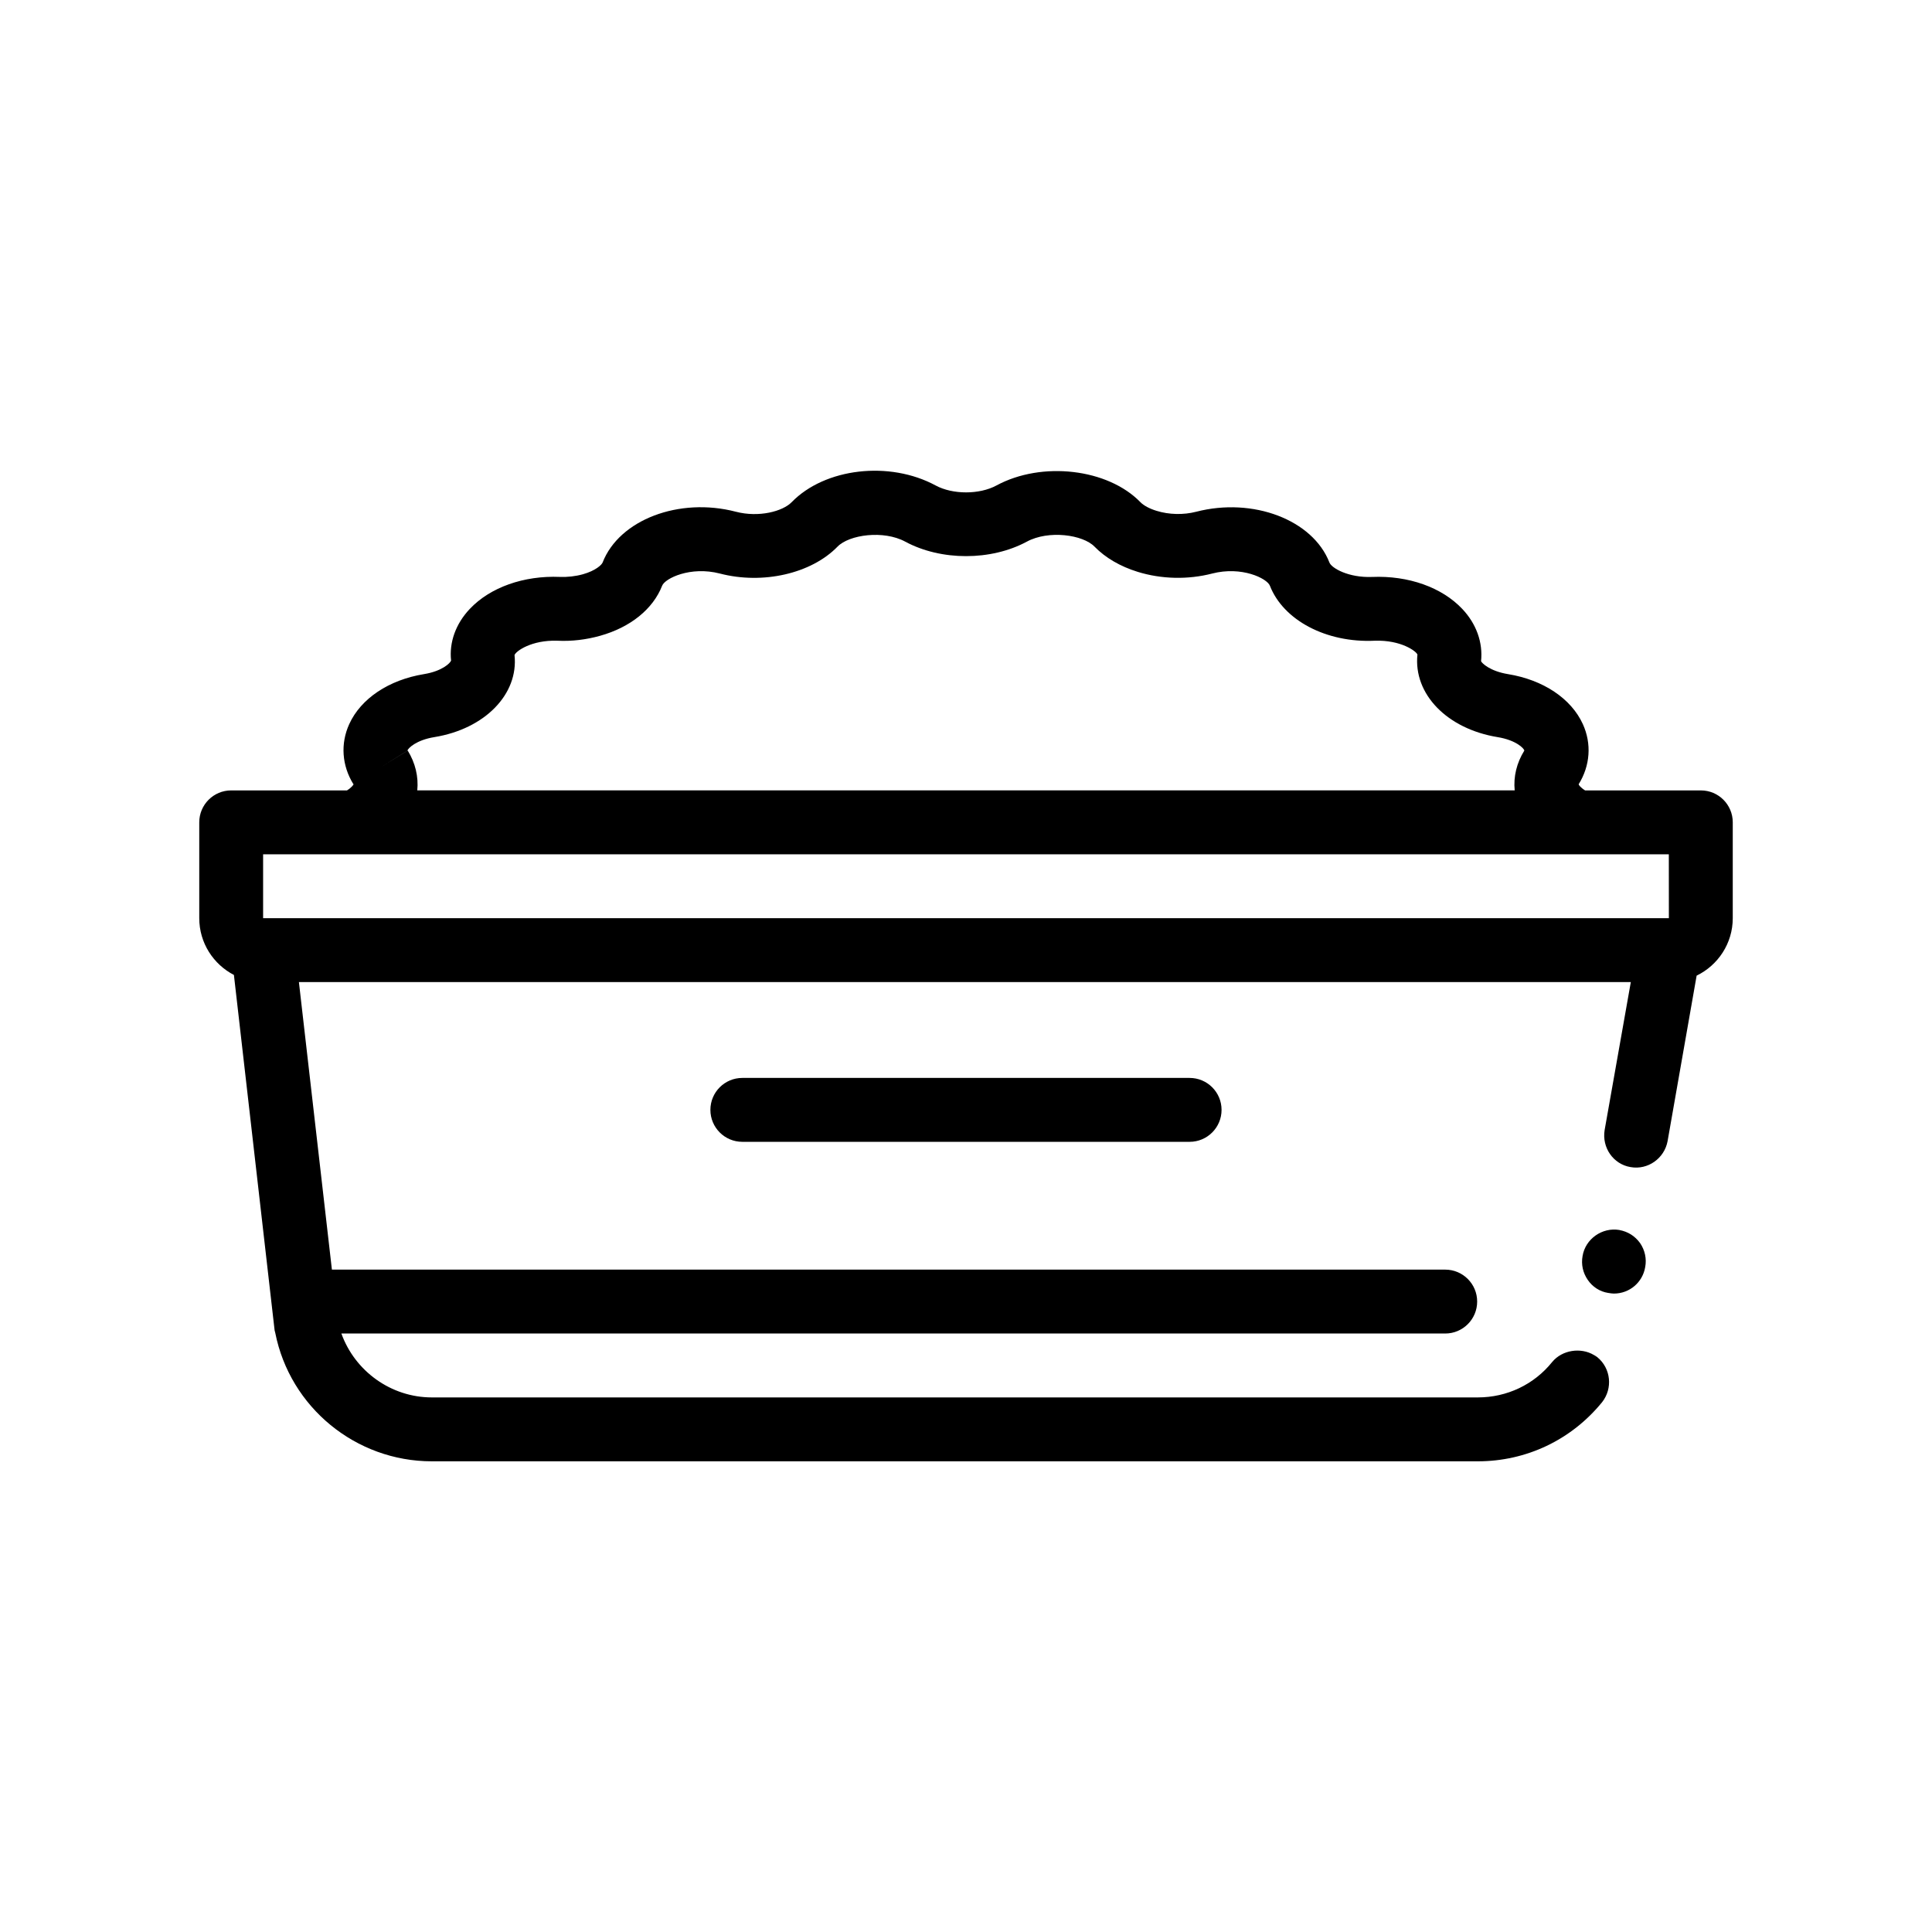 <?xml version="1.0" encoding="UTF-8"?>
<!-- Uploaded to: SVG Repo, www.svgrepo.com, Generator: SVG Repo Mixer Tools -->
<svg fill="#000000" width="800px" height="800px" version="1.1" viewBox="144 144 512 512" xmlns="http://www.w3.org/2000/svg">
 <path d="m578.64 473.43c1.273 1.863 1.777 4.144 1.355 6.352-0.676 4.066-4.152 7.027-8.293 7.027-0.492 0-0.984-0.086-1.477-0.168-0.016 0-0.035 0-0.051-0.004-2.195-0.336-4.152-1.605-5.414-3.473-1.273-1.863-1.777-4.066-1.355-6.352 0.762-4.484 5.168-7.617 9.738-6.856 0.012 0.004 0.016 0.004 0.023 0.012 2.273 0.426 4.125 1.602 5.473 3.461zm24.559-111.5v25.398c0 6.695-3.918 12.484-9.574 15.227l-7.699 43.871c-0.852 4.57-5.246 7.691-9.812 6.863h-0.012c-4.574-0.766-7.621-5.168-6.856-9.824l6.938-39.203-352.97-0.004 8.746 76.203h295.04c4.676 0 8.465 3.793 8.465 8.465 0 4.676-3.789 8.469-8.465 8.469h-292.53c3.582 9.957 13.141 16.934 23.973 16.934h277.19c7.707 0 14.906-3.391 19.723-9.402 2.648-3.195 7.57-3.914 11.047-1.84 0.301 0.18 0.613 0.344 0.891 0.57 3.637 2.969 4.152 8.297 1.273 11.941-8.133 9.984-20.066 15.664-32.938 15.664h-277.19c-20.156 0-37.594-14.309-41.492-34.039l-0.172-0.676-10.785-94.176c-5.445-2.82-9.184-8.496-9.184-15.039v-25.398c0-4.676 3.785-8.469 8.465-8.469h30.684c1.266-0.797 1.738-1.512 1.797-1.703l-0.09 0.074c-3.066-4.941-3.473-10.758-1.109-15.945 3.082-6.769 10.496-11.723 19.828-13.246 4.816-0.789 6.961-2.938 7.16-3.586-0.527-4.832 1.23-9.742 4.953-13.684 5.402-5.727 14.328-8.891 23.91-8.488 1.996 0.074 4.086-0.152 6.062-0.699 3.406-0.953 5.004-2.516 5.231-3.117 4.41-11.336 20.285-17.375 35.316-13.457 6.086 1.586 12.418-0.09 14.793-2.539 8.793-9.039 25.895-11.039 38.145-4.422 4.527 2.445 11.598 2.445 16.125 0 12.02-6.5 29.504-4.473 38.145 4.43 0.852 0.883 2.414 1.723 4.277 2.293 3.316 1.027 7.133 1.113 10.508 0.242 15.035-3.891 30.91 2.125 35.312 13.473 0.578 1.473 5.055 4.051 11.297 3.805 9.617-0.402 18.516 2.754 23.914 8.488 3.719 3.941 5.481 8.852 4.969 13.836 0.18 0.492 2.324 2.644 7.144 3.43 9.336 1.523 16.742 6.473 19.828 13.246 2.363 5.188 1.961 11.004-1.109 15.945-0.016 0.133 0.449 0.836 1.707 1.629h30.684c4.66-0.008 8.449 3.781 8.449 8.461zm-348.62-8.469h290.83c-0.359-3.621 0.516-7.273 2.551-10.551-0.09-0.609-2.227-2.769-7.062-3.562-13.406-2.188-22.348-11.395-21.266-21.887-0.297-0.871-4.359-3.894-11.285-3.664-12.883 0.613-24.254-5.438-27.816-14.582-0.754-1.941-7.481-5.238-15.285-3.223-6.418 1.656-13.426 1.508-19.754-0.449-4.613-1.426-8.566-3.734-11.426-6.672-3.082-3.184-12.172-4.453-17.949-1.328-9.492 5.117-22.727 5.117-32.219 0-5.754-3.113-14.852-1.855-17.949 1.324-6.969 7.16-19.801 10.09-31.188 7.125-7.789-2.012-14.535 1.285-15.285 3.219-2.422 6.203-8.418 11.039-16.465 13.285-3.688 1.027-7.465 1.492-11.348 1.301-6.836-0.215-10.988 2.785-11.309 3.809 1.098 10.344-7.84 19.555-21.25 21.738-4.836 0.789-6.969 2.949-7.16 3.598l-7.094 4.418 7.195-4.457c2.023 3.281 2.891 6.938 2.535 10.559zm-40.852 16.934v16.934h372.54l-0.012-16.934zm127 59.266c-4.68 0-8.465 3.789-8.465 8.465 0 4.676 3.785 8.469 8.465 8.469h118.53c4.68 0 8.469-3.789 8.469-8.469 0-4.676-3.789-8.465-8.469-8.465z"/>
</svg>